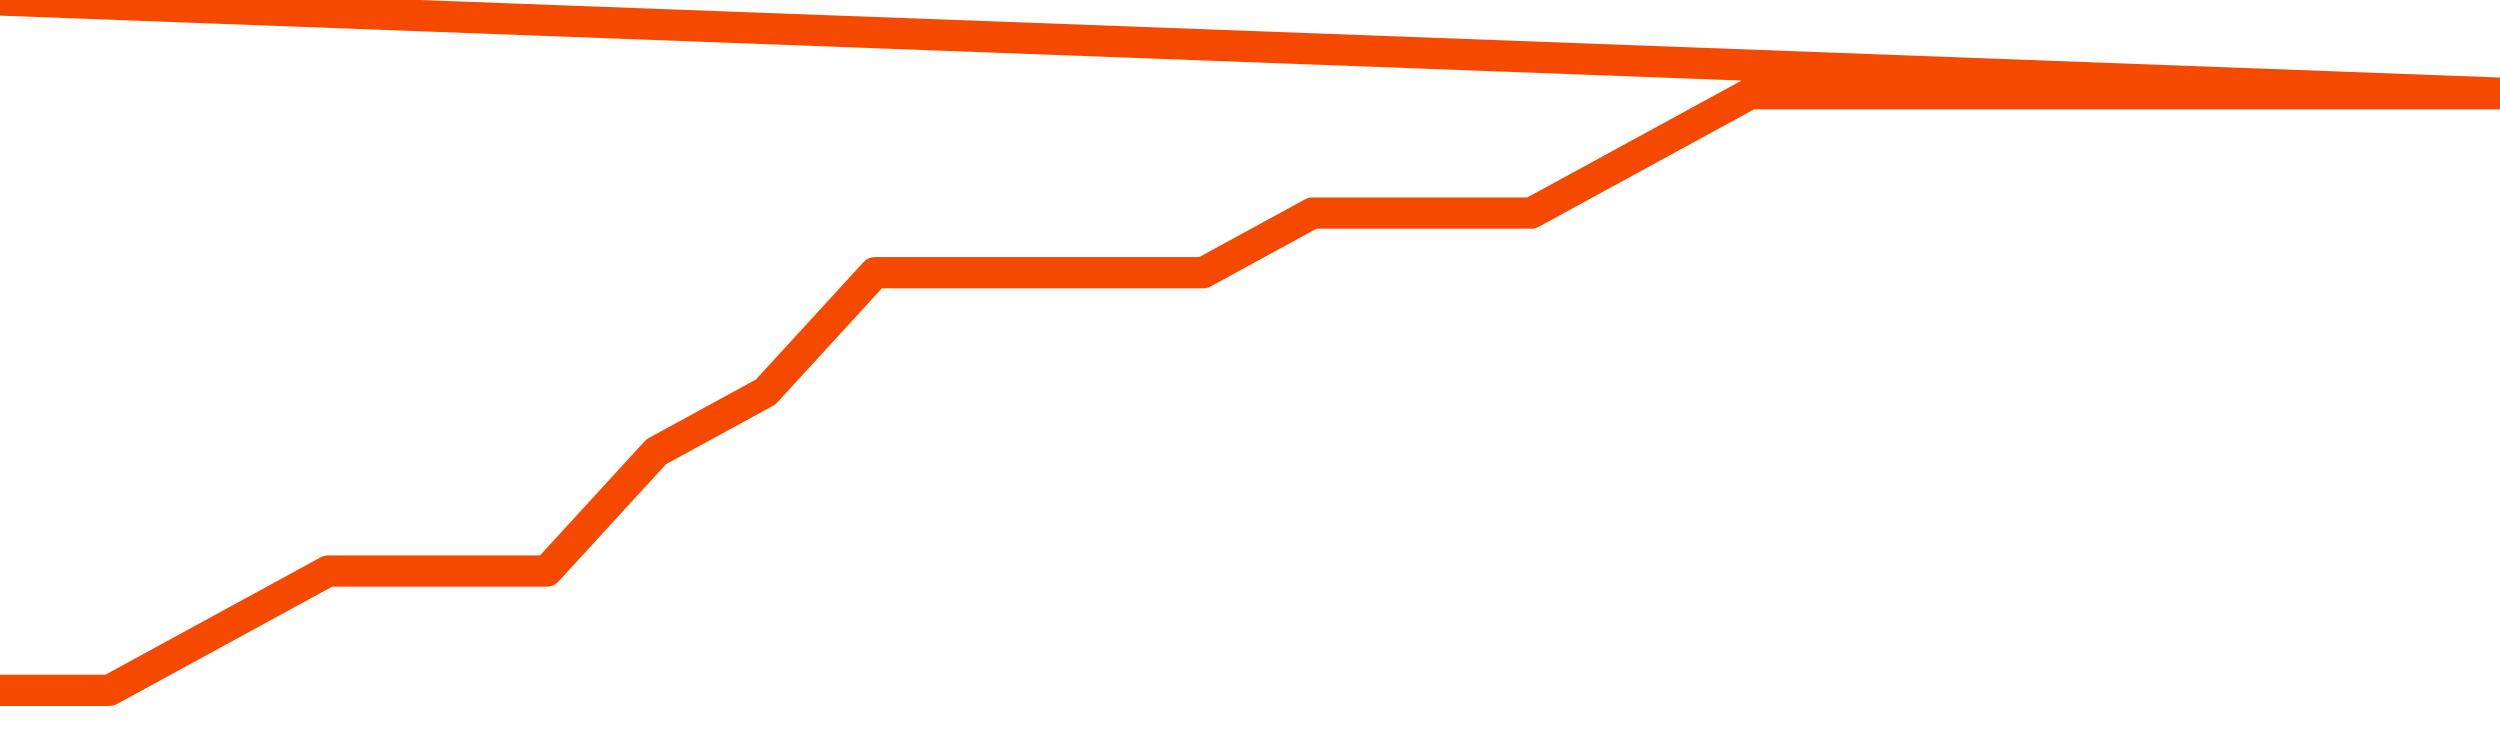       <svg
        version="1.1"
        xmlns="http://www.w3.org/2000/svg"
        width="80"
        height="24"
        viewBox="0 0 80 24">
        <path
          fill="url(#gradient)"
          fill-opacity="0.56"
          stroke="none"
          d="M 0,26 0.0,22.091 3.5,22.091 7.0,20.182 10.5,18.273 14.0,18.273 17.5,18.273 21.0,14.455 24.5,12.545 28.0,8.727 31.5,8.727 35.0,8.727 38.5,8.727 42.0,6.818 45.5,6.818 49.0,6.818 52.5,4.909 56.0,3.0 59.5,3.0 63.0,3.0 66.5,3.0 70.0,3.0 73.5,3.0 77.0,3.0 80.5,3.0 82,26 Z"
        />
        <path
          fill="none"
          stroke="#F64900"
          stroke-width="1"
          stroke-linejoin="round"
          stroke-linecap="round"
          d="M 0.0,22.091 3.5,22.091 7.0,20.182 10.5,18.273 14.0,18.273 17.5,18.273 21.0,14.455 24.5,12.545 28.0,8.727 31.5,8.727 35.0,8.727 38.5,8.727 42.0,6.818 45.5,6.818 49.0,6.818 52.5,4.909 56.0,3.0 59.5,3.0 63.0,3.0 66.5,3.0 70.0,3.0 73.5,3.0 77.0,3.0 80.5,3.0.join(' ') }"
        />
      </svg>
